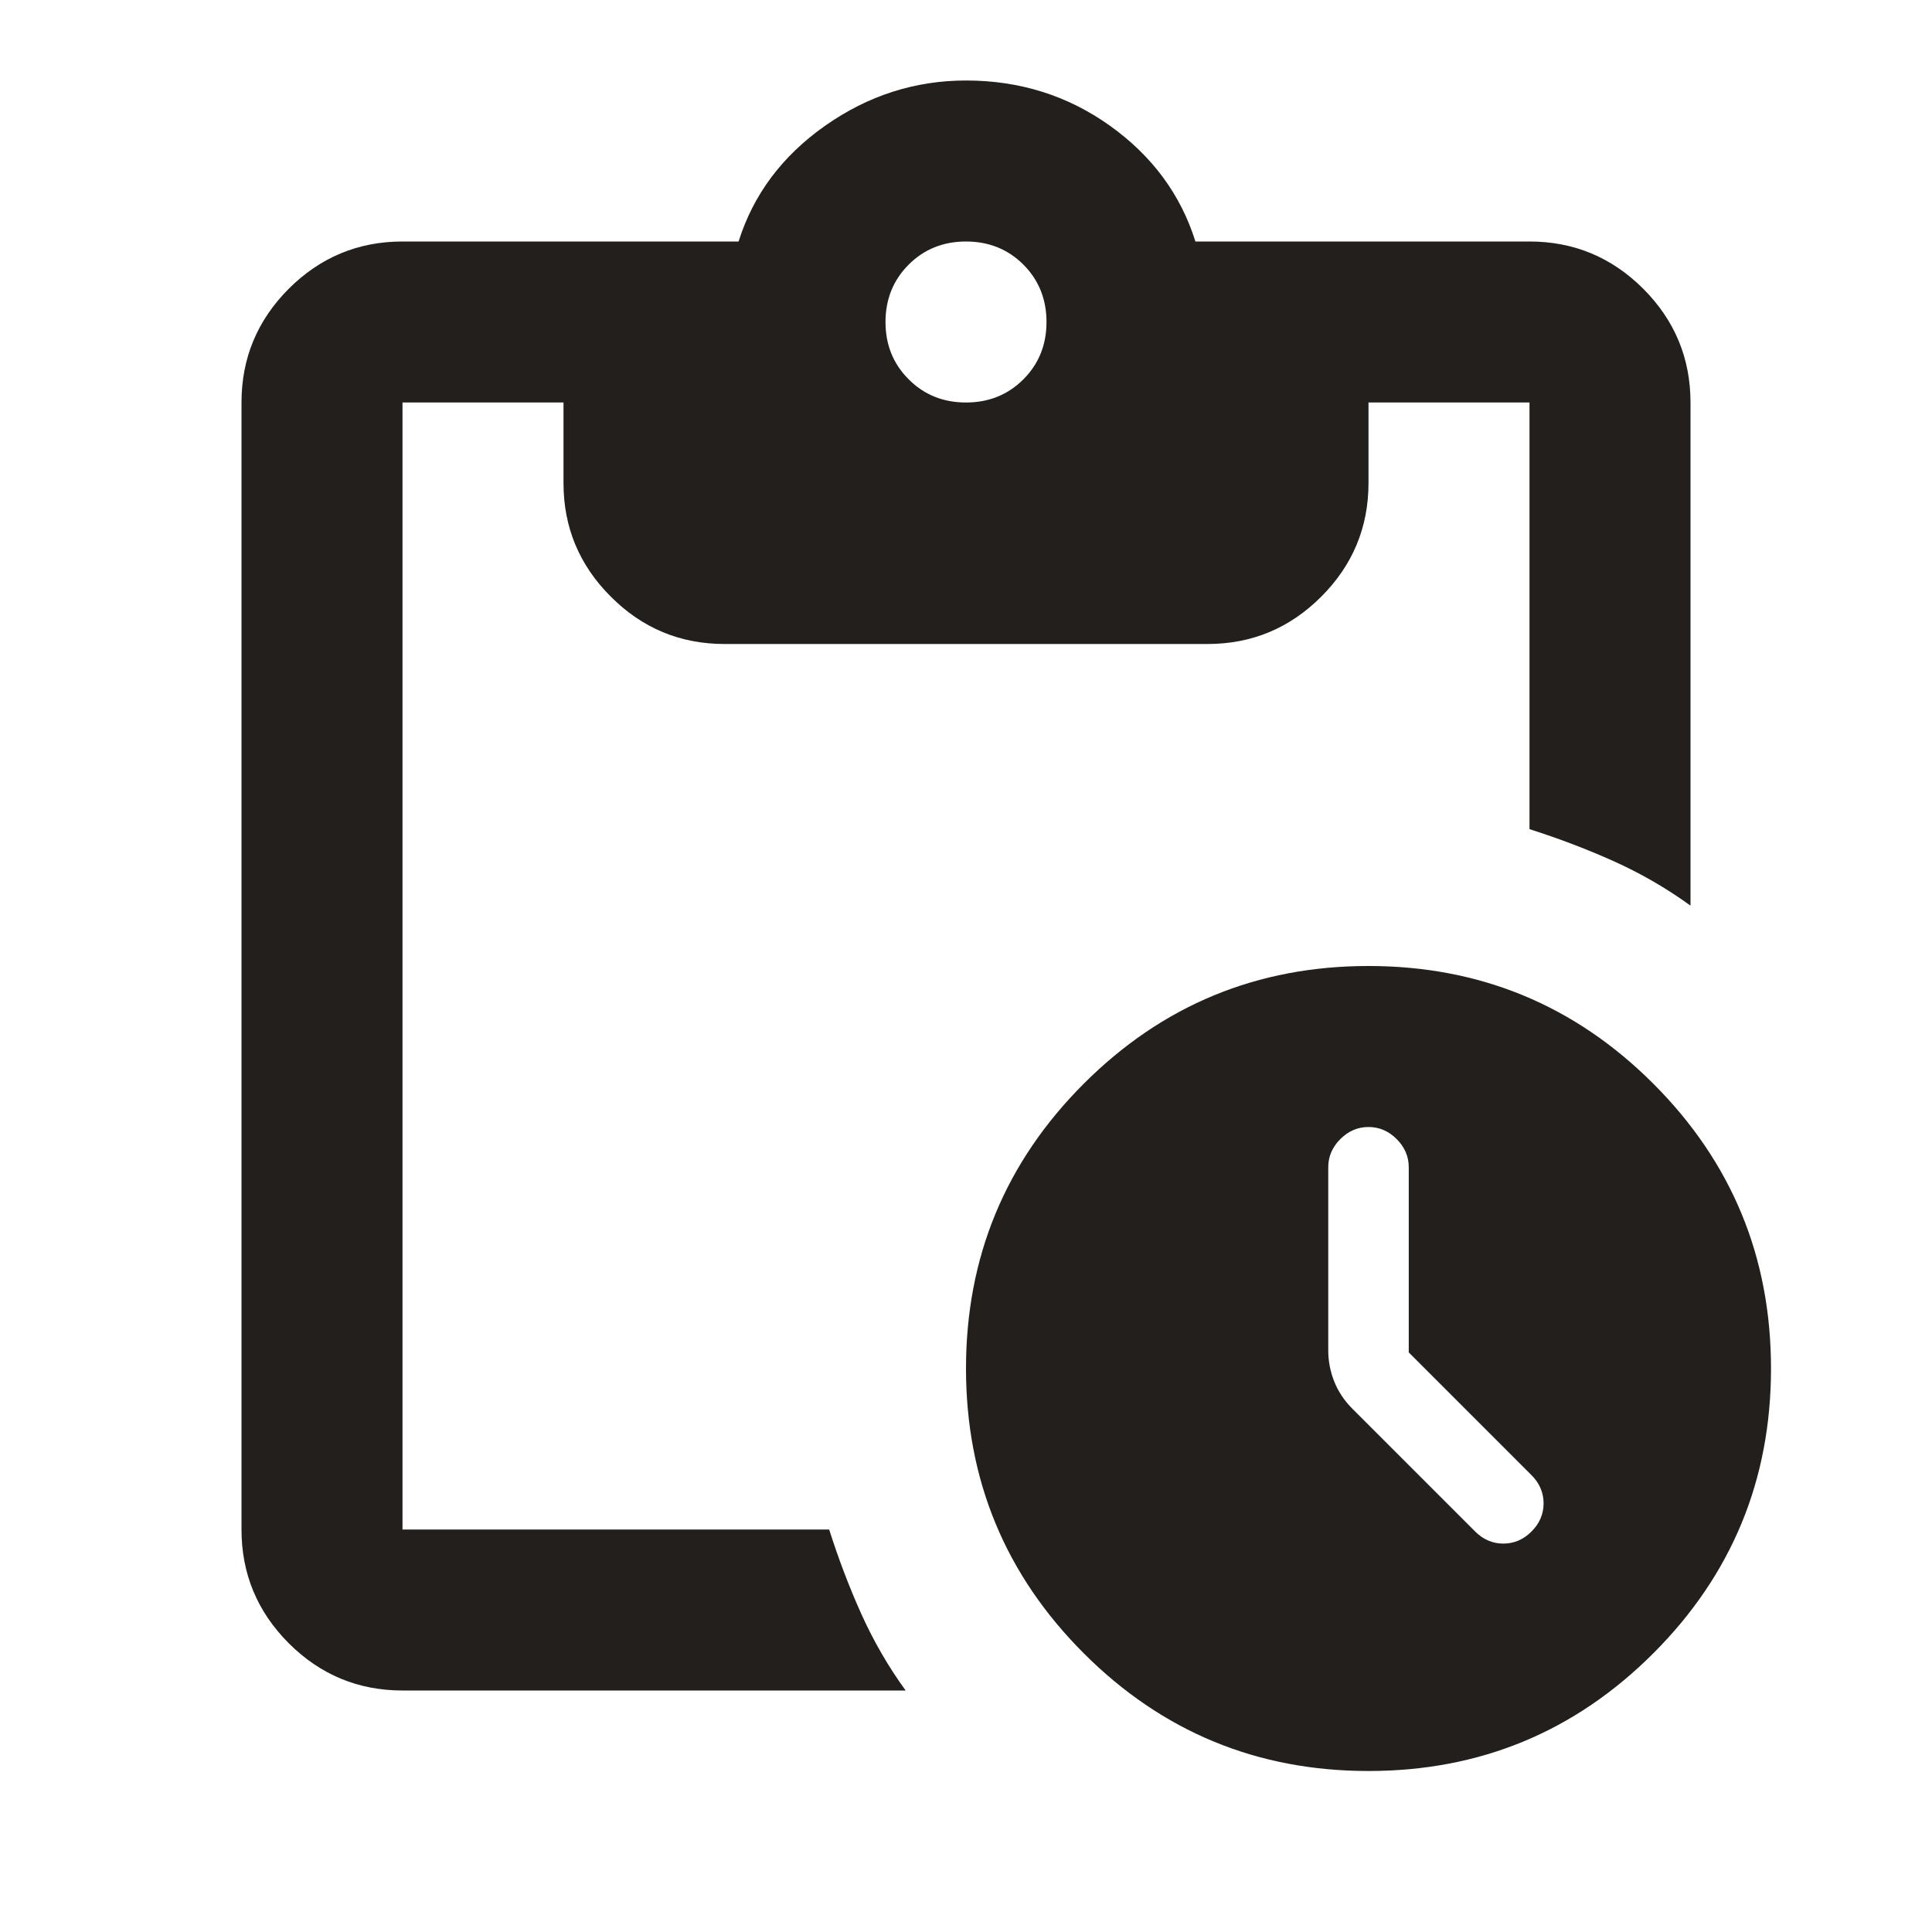 <svg width="24" height="24" viewBox="0 0 24 24" fill="none" xmlns="http://www.w3.org/2000/svg">
<path d="M17 22C15.617 22 14.438 21.513 13.463 20.538C12.488 19.563 12 18.383 12 17C12 15.617 12.488 14.437 13.463 13.462C14.438 12.487 15.617 12 17 12C18.383 12 19.563 12.487 20.538 13.462C21.513 14.437 22 15.617 22 17C22 18.383 21.513 19.563 20.538 20.538C19.563 21.513 18.383 22 17 22ZM18.325 19.025C18.425 19.125 18.542 19.175 18.675 19.175C18.808 19.175 18.925 19.125 19.025 19.025C19.125 18.925 19.175 18.808 19.175 18.675C19.175 18.542 19.125 18.425 19.025 18.325L17.5 16.8V14.5C17.5 14.367 17.45 14.25 17.35 14.15C17.25 14.05 17.133 14 17 14C16.867 14 16.75 14.05 16.65 14.15C16.55 14.25 16.5 14.367 16.5 14.5V16.775C16.5 16.908 16.525 17.038 16.575 17.163C16.625 17.288 16.7 17.4 16.8 17.5L18.325 19.025ZM5 21C4.45 21 3.979 20.804 3.587 20.413C3.196 20.021 3 19.55 3 19V5C3 4.45 3.196 3.979 3.587 3.587C3.979 3.196 4.45 3 5 3H9.175C9.358 2.417 9.717 1.937 10.25 1.562C10.783 1.187 11.367 1 12 1C12.667 1 13.263 1.187 13.788 1.562C14.313 1.937 14.667 2.417 14.85 3H19C19.55 3 20.021 3.196 20.413 3.587C20.804 3.979 21 4.45 21 5V11.25C20.7 11.033 20.383 10.85 20.05 10.7C19.717 10.55 19.367 10.417 19 10.3V5H17V6C17 6.55 16.804 7.021 16.413 7.412C16.021 7.804 15.55 8 15 8H9C8.45 8 7.979 7.804 7.588 7.412C7.196 7.021 7 6.55 7 6V5H5V19H10.3C10.417 19.367 10.55 19.717 10.7 20.05C10.85 20.383 11.033 20.7 11.25 21H5ZM12 5C12.283 5 12.521 4.904 12.713 4.712C12.904 4.521 13 4.283 13 4C13 3.717 12.904 3.479 12.713 3.287C12.521 3.096 12.283 3 12 3C11.717 3 11.479 3.096 11.288 3.287C11.096 3.479 11 3.717 11 4C11 4.283 11.096 4.521 11.288 4.712C11.479 4.904 11.717 5 12 5Z" fill="#221F1C"/>
</svg>
